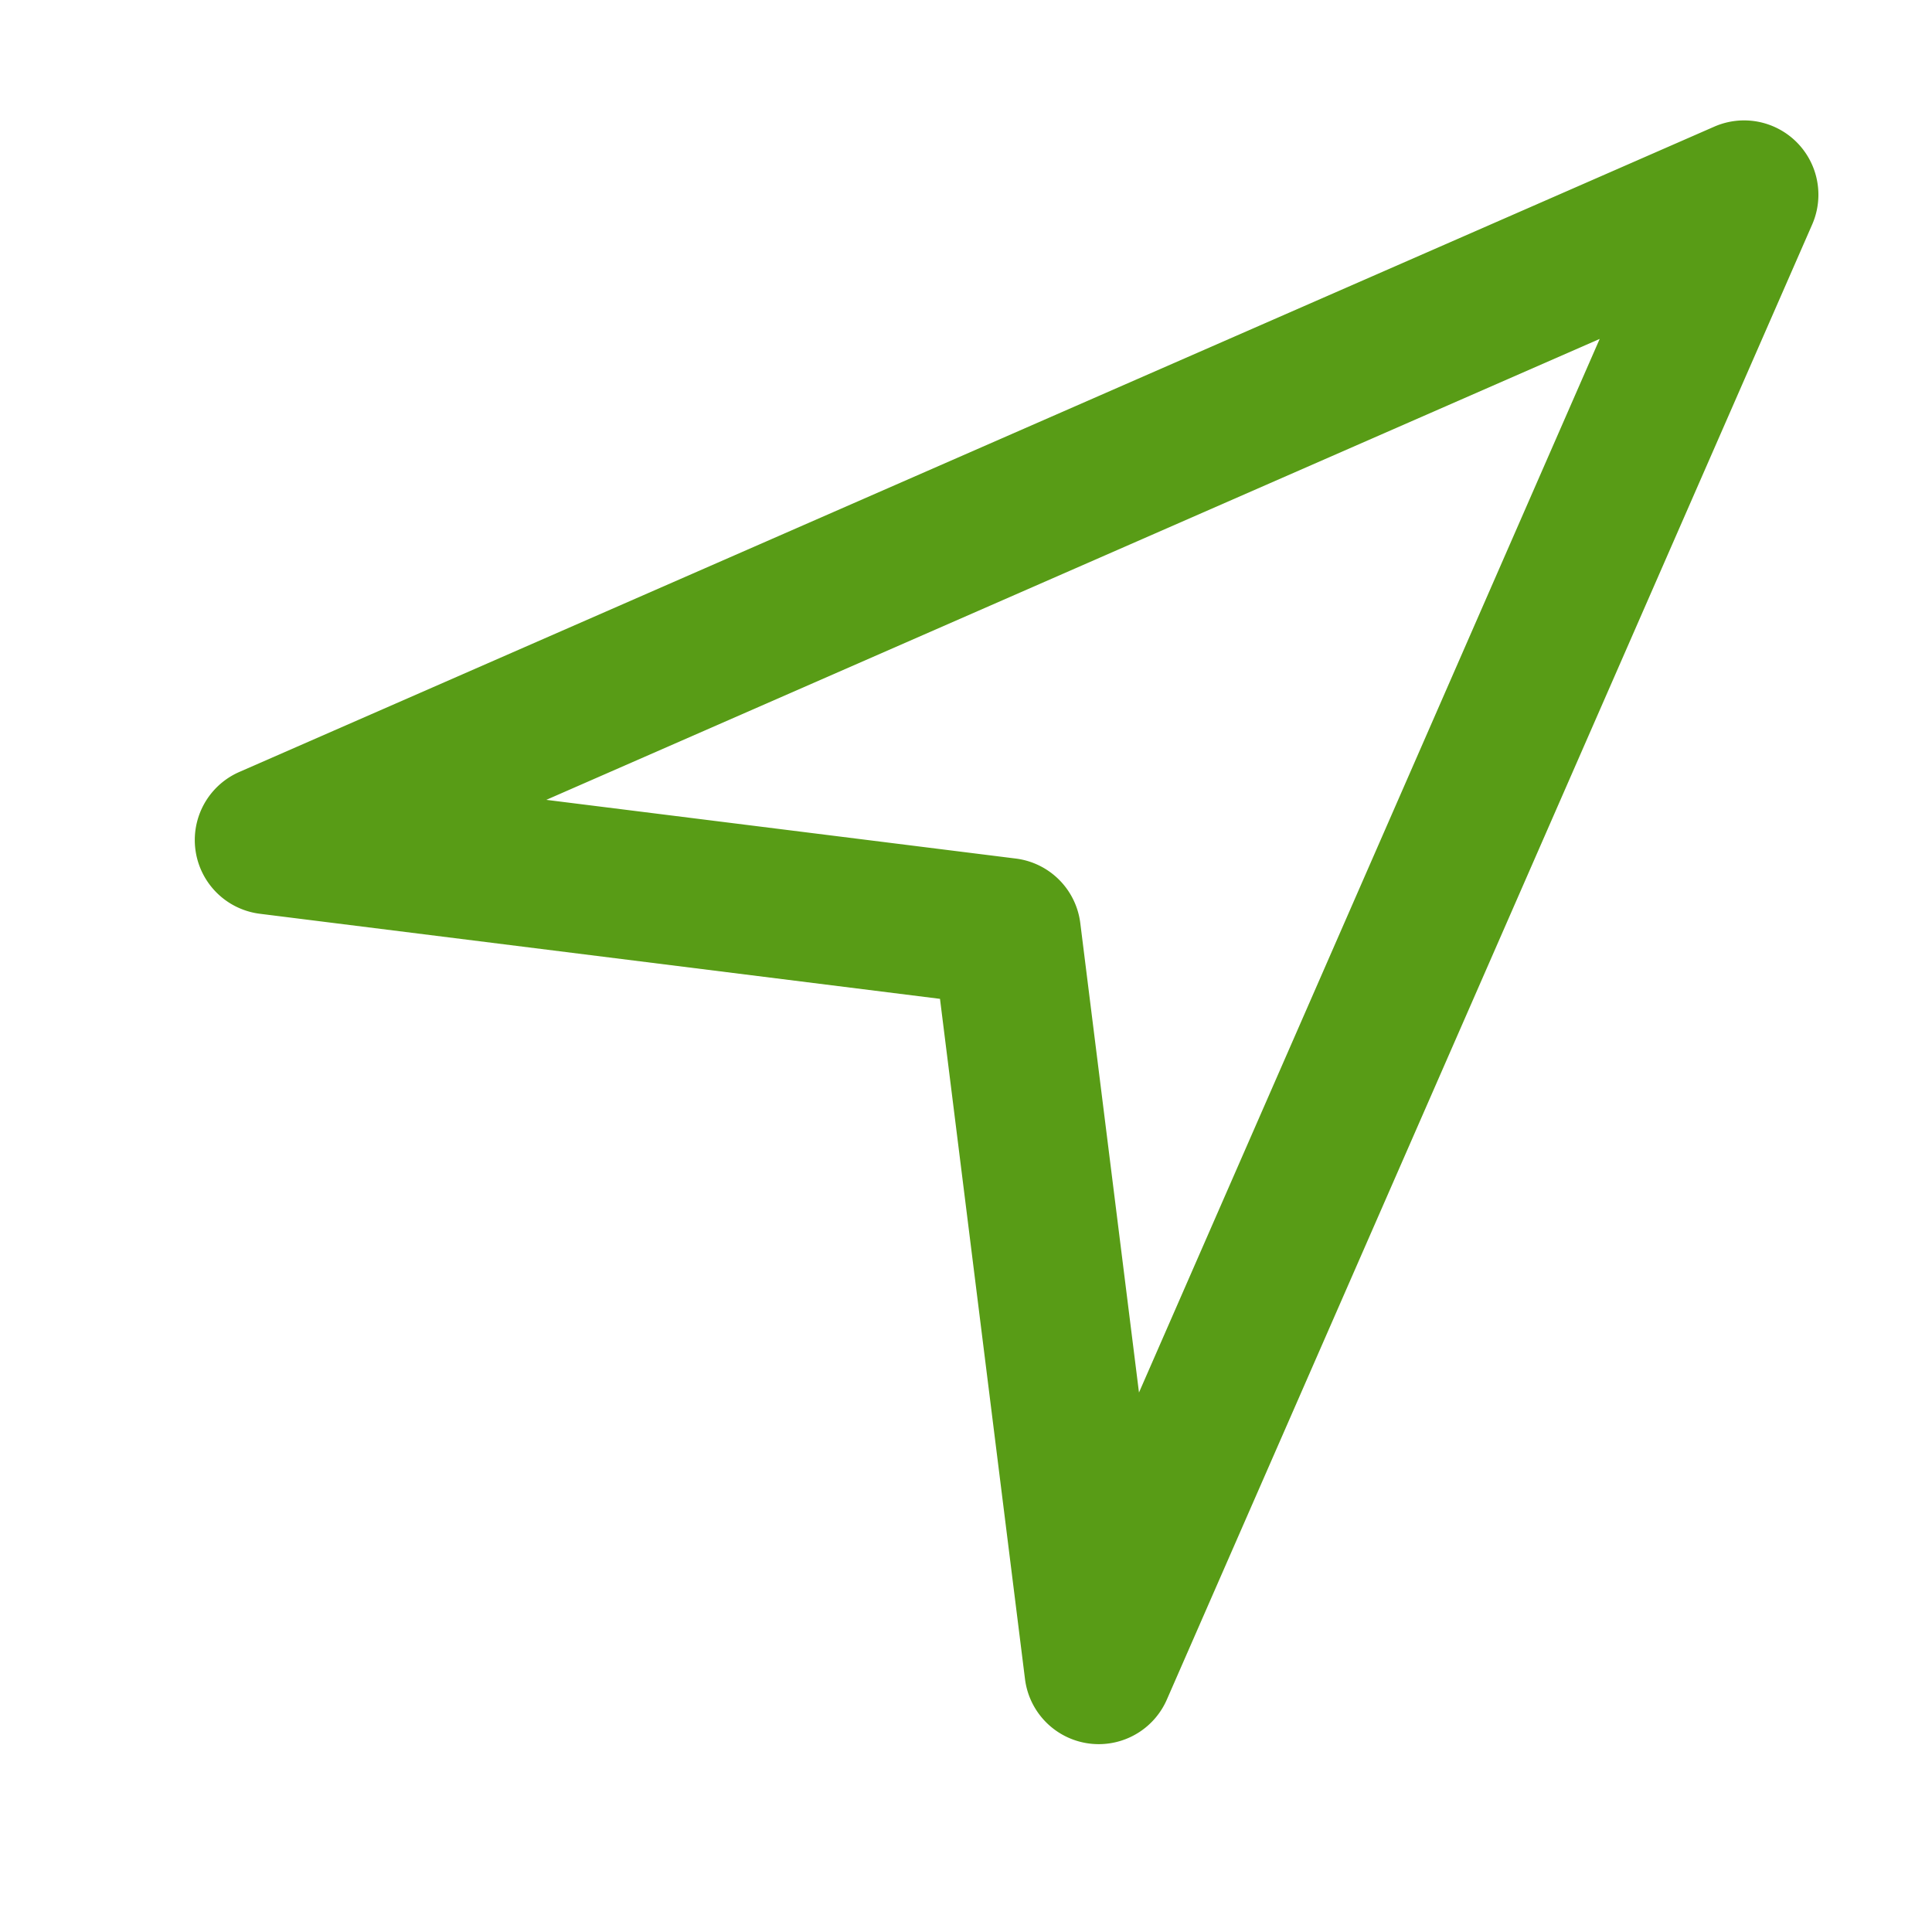 <svg xmlns="http://www.w3.org/2000/svg" xmlns:xlink="http://www.w3.org/1999/xlink" width="26" height="26" viewBox="0 0 26 26"><defs><clipPath id="a"><rect width="26" height="26" transform="translate(-3 -2)" fill="none" stroke="#589c16" stroke-width="1"/></clipPath></defs><g transform="translate(3 2)"><g clip-path="url(#a)"><path d="M12.167,21.852a1,1,0,0,1-.993-.876L10.03,11.822.876,10.677A1,1,0,0,1,.6,8.769L20.451.084A1,1,0,0,1,21.768,1.4L13.083,21.252A1,1,0,0,1,12.167,21.852ZM4.732,9.144l6.318.79a1,1,0,0,1,.868.868l.79,6.318,6.2-14.179Z" transform="translate(-0.38 -0.38)" fill="#589c16"/></g></g></svg>